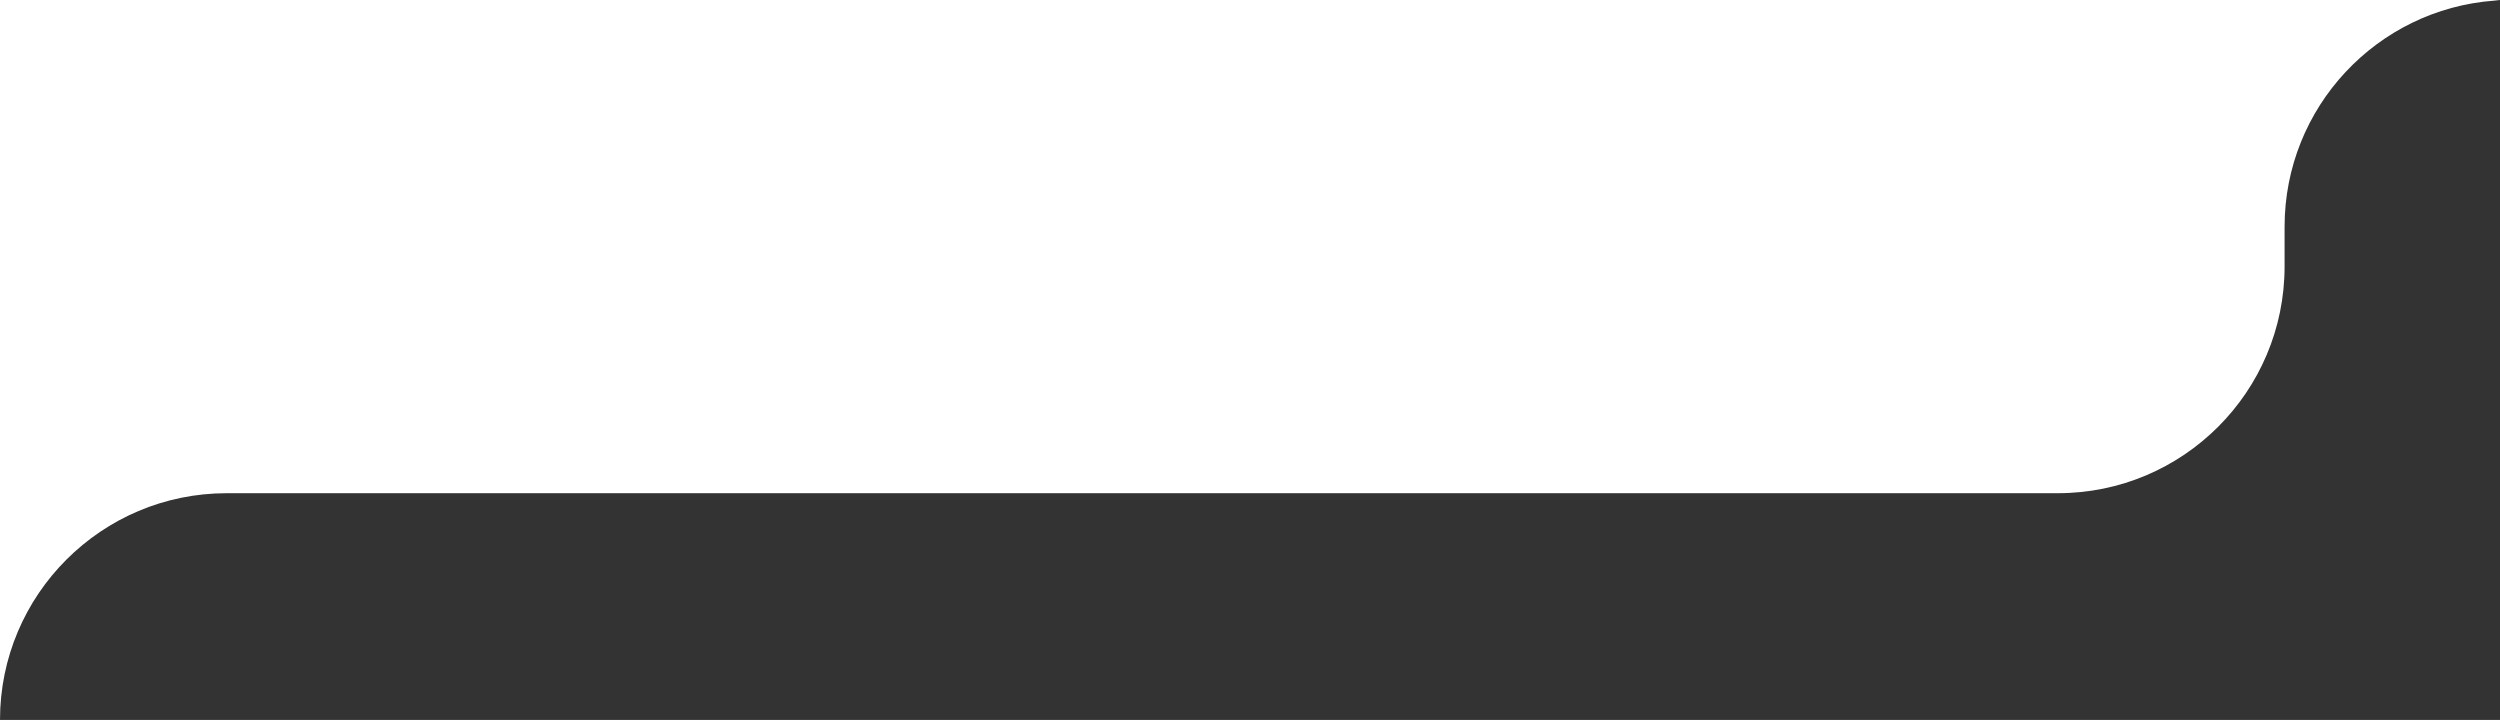 <?xml version="1.0" encoding="UTF-8"?> <svg xmlns="http://www.w3.org/2000/svg" width="441" height="127" viewBox="0 0 441 127" fill="none"><rect x="0" y="0" width="441" height="127" fill="#333333" stroke="none"/><path d="M403 40C403 18.918 419.31 1.645 440 0.111L441 0H0V127C4.12327e-06 104.909 17.909 87 40 87H363C385.091 87 403 69.091 403 47V40Z" fill="white"></path></svg> 